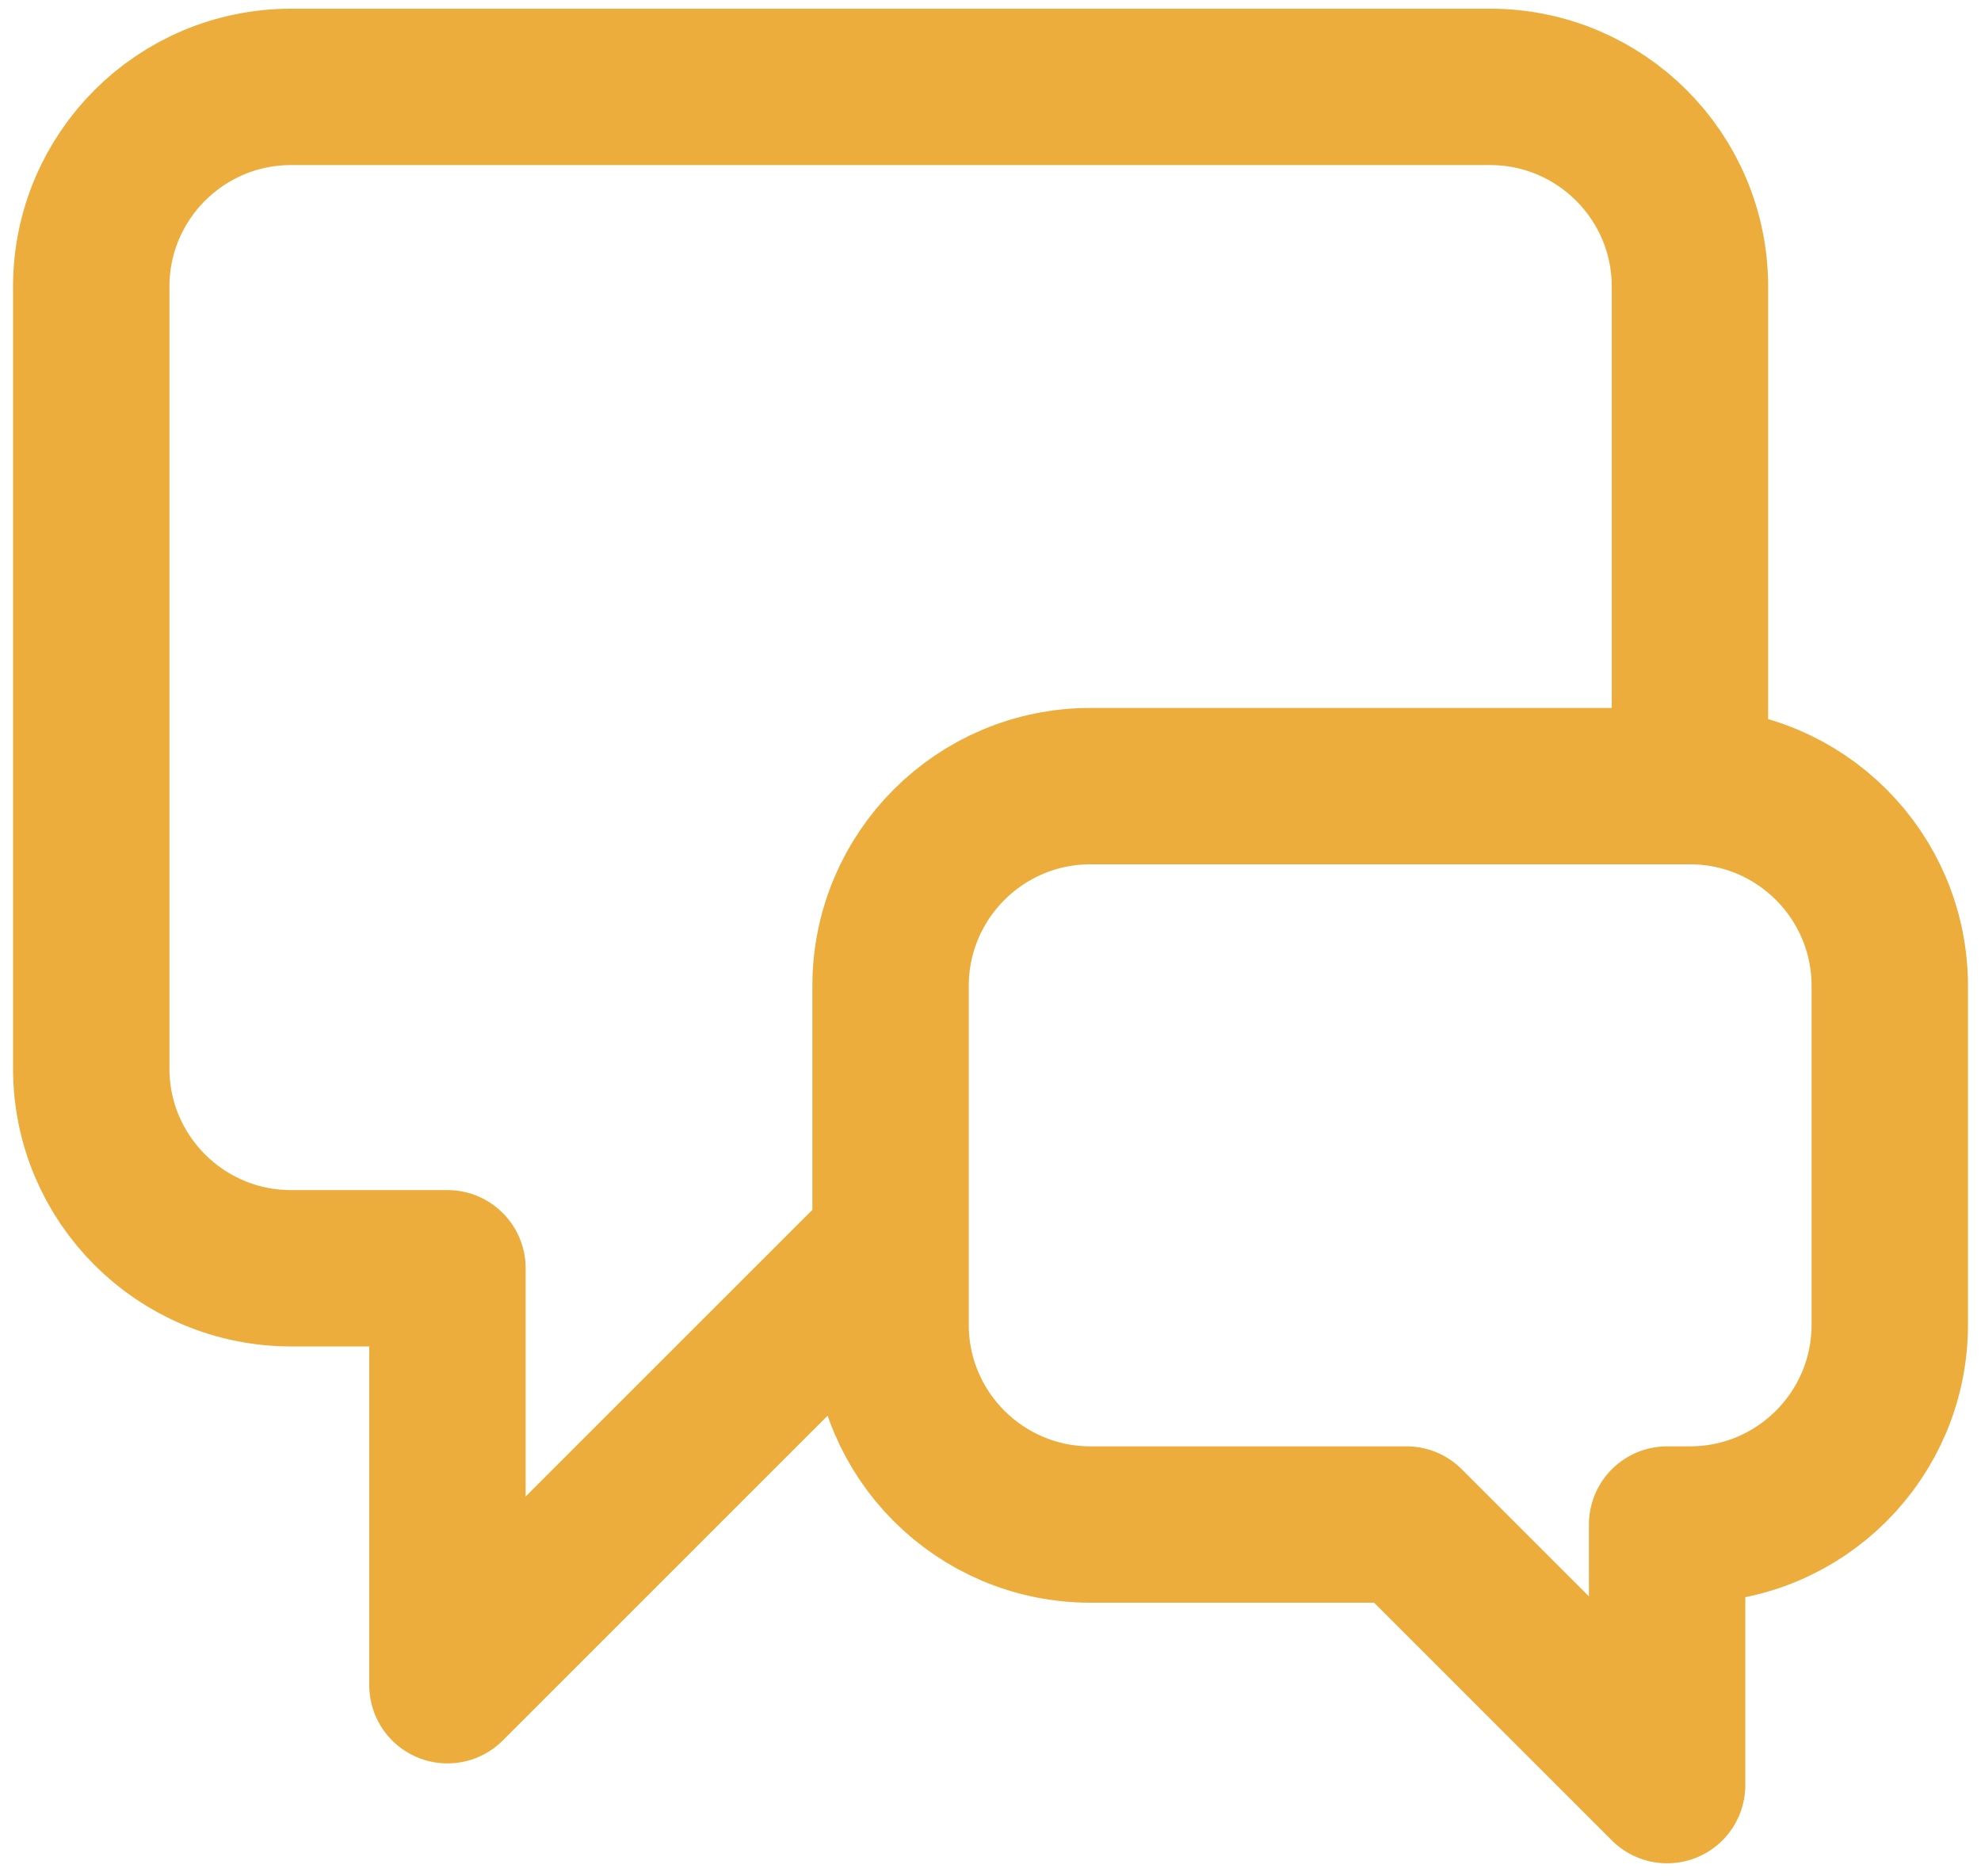 <svg xmlns="http://www.w3.org/2000/svg" width="38" height="36" viewBox="0 0 38 36" fill="none"><path d="M32.417 14.125V5.5C32.417 3.383 30.7 1.667 28.583 1.667H5.583C3.466 1.667 1.75 3.383 1.75 5.5V20.5C1.75 22.617 3.466 24.333 5.583 24.333H8.583V32.333L16.583 24.333H17.083M26.979 29.25L31.979 34.25V29.25H32.417C34.534 29.25 36.25 27.534 36.25 25.417V18.917C36.25 16.8 34.534 15.083 32.417 15.083H20.917C18.8 15.083 17.083 16.8 17.083 18.917V25.417C17.083 27.534 18.8 29.25 20.917 29.25H26.979Z" stroke="#EDAD3C" stroke-width="3" stroke-linecap="round" stroke-linejoin="round"></path></svg>